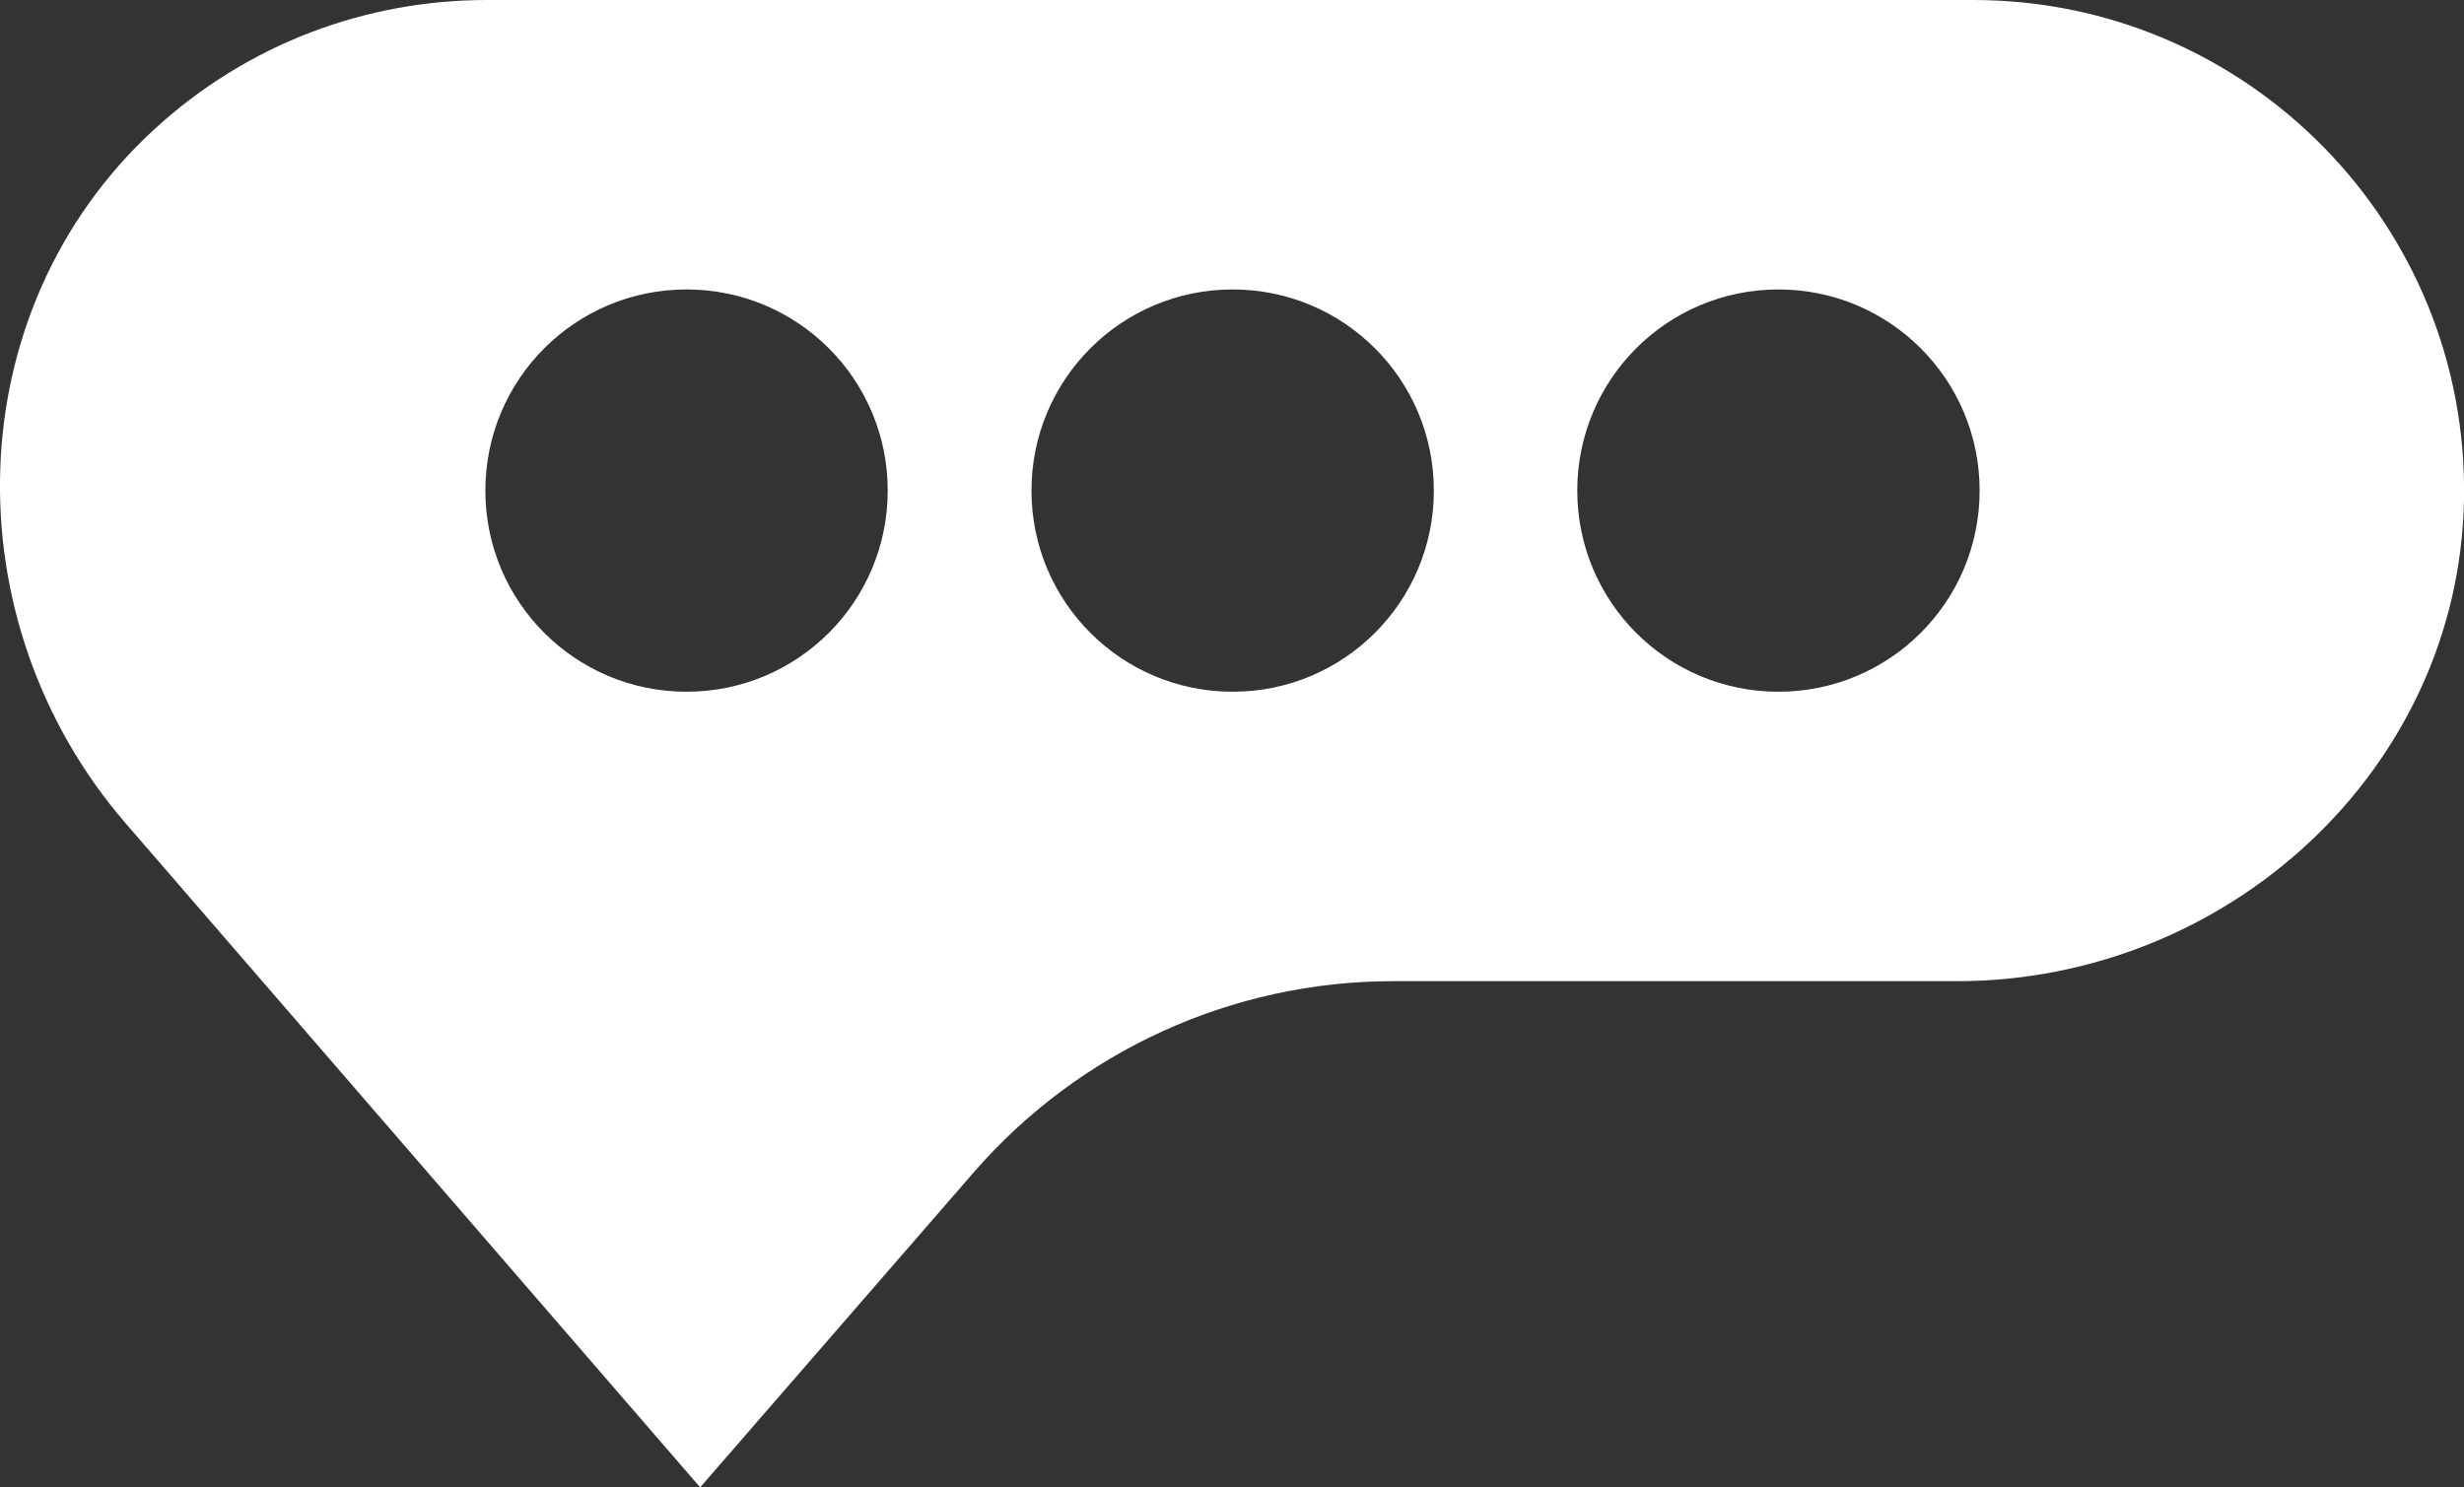 <?xml version="1.0" encoding="UTF-8"?>
<svg id="Layer_2" data-name="Layer 2" xmlns="http://www.w3.org/2000/svg" viewBox="0 0 74.22 44.81">
  <rect x="0" y="0" width="74.22" height="44.81" fill="#333333" stroke="none"/>
  <defs>
    <style>
      .cls-1 {
        fill: #fff;
      }
    </style>
  </defs>
  <g id="Layer_2-2" data-name="Layer 2">
    <path class="cls-1" d="M59.44,0H14.67c-3.59,0-7.19,1.28-10.06,3.93-5.91,5.47-6.09,14.79-.82,20.88l17.3,20,8.24-9.49c3.18-3.66,7.79-5.76,12.63-5.76h16.99c8.14,0,15.12-6.37,15.27-14.51.15-8.28-6.53-15.05-14.78-15.05ZM20.68,20.84c-3.35,0-6.06-2.71-6.06-6.06s2.71-6.06,6.06-6.06,6.06,2.71,6.06,6.06-2.71,6.06-6.06,6.06ZM37.13,20.84c-3.35,0-6.06-2.71-6.06-6.06s2.71-6.06,6.06-6.06,6.06,2.71,6.06,6.06-2.71,6.06-6.06,6.06ZM53.57,20.84c-3.35,0-6.06-2.71-6.06-6.06s2.71-6.06,6.06-6.06,6.06,2.71,6.06,6.06-2.71,6.06-6.06,6.06Z"/>
  </g>
</svg>